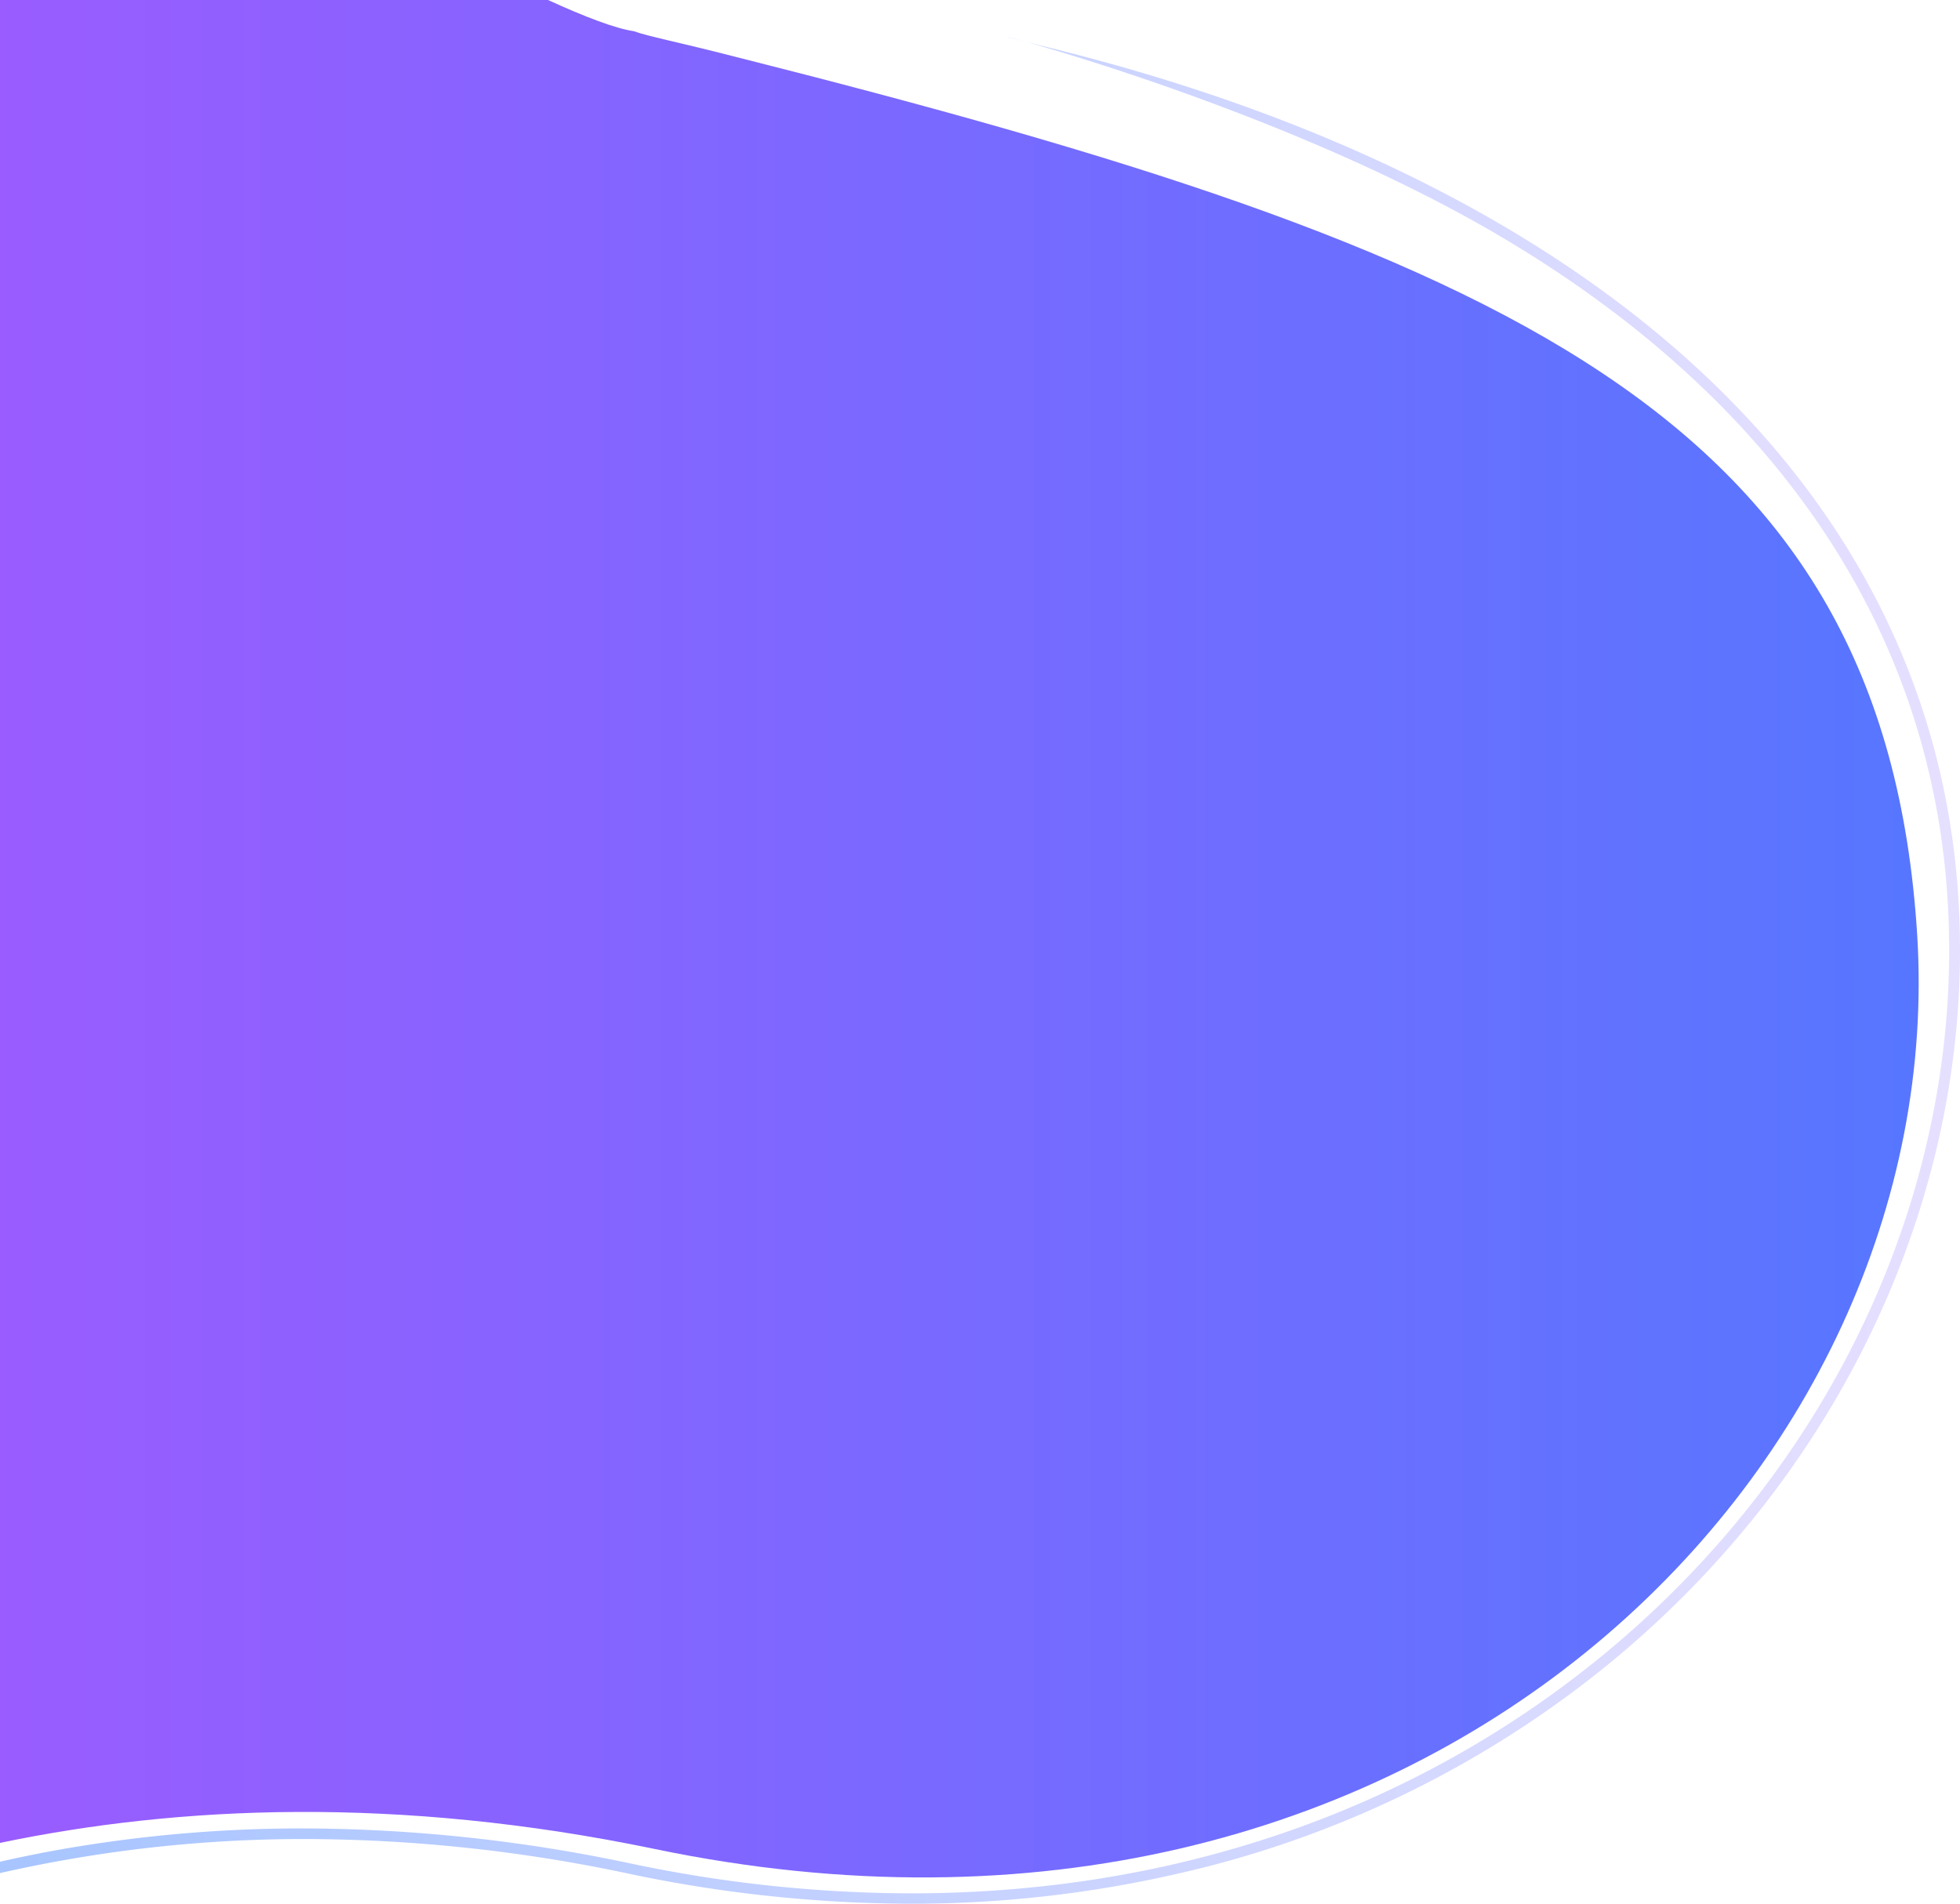 <svg xmlns="http://www.w3.org/2000/svg" xmlns:xlink="http://www.w3.org/1999/xlink" width="361.797" height="351.469" viewBox="0 0 361.797 351.469">
  <defs>
    <linearGradient id="linear-gradient" y1="0.5" x2="1" y2="0.5" gradientUnits="objectBoundingBox">
      <stop offset="0" stop-color="#9a5cff"/>
      <stop offset="1" stop-color="#57f"/>
    </linearGradient>
    <linearGradient id="linear-gradient-2" y1="0.5" x2="1" y2="0.5" gradientUnits="objectBoundingBox">
      <stop offset="0" stop-color="#a8c5ff"/>
      <stop offset="1" stop-color="#e7e0ff"/>
    </linearGradient>
    <linearGradient id="linear-gradient-3" x1="0" y1="0.5" x2="1" y2="0.5" xlink:href="#linear-gradient-2"/>
  </defs>
  <g id="Group_5359" data-name="Group 5359" transform="translate(-4392.914 4721.26)">
    <path id="Path_9246" data-name="Path 9246" d="M4746.8-4548.81c-6.062-95.828-75.756-126.043-218-161.928-11.349-2.91-16.049-3.751-18.907-4.765-3.348-.49-8.922-2.6-15.821-5.757H4392.914v340.239c32.828-6.856,73.35-8.754,120.937,1.142C4655.027-4350.526,4753.065-4449.734,4746.8-4548.81Z" fill="url(#linear-gradient)"/>
    <g id="Group_5358" data-name="Group 5358">
      <path id="Path_9247" data-name="Path 9247" d="M4754.412-4555.423c-3.157-50.373-31.8-93.052-82.818-123.424-24.016-14.291-52.481-25.568-84.605-33.516-1.939-.479-3.5-.875-4.734-1.191,12.354,3.484,54.971,16.5,88.277,36.324,50.448,30.032,78.761,72.19,81.879,121.92,3.284,52.422-20.8,104.862-64.421,140.284-34.918,28.341-78.808,43.325-126.928,43.325a252.581,252.581,0,0,1-51.812-5.533,294.337,294.337,0,0,0-60.349-6.46,257.941,257.941,0,0,0-37.966,2.776q-9.083,1.341-18.021,3.374v2.1a253.188,253.188,0,0,1,56.4-6.29,290.019,290.019,0,0,1,59.5,6.364,254.359,254.359,0,0,0,52.106,5.58,219.091,219.091,0,0,0,49.525-5.577,193.284,193.284,0,0,0,78.839-38.212C4733.379-4449.375,4757.725-4502.4,4754.412-4555.423Z" fill="url(#linear-gradient-2)"/>
      <path id="Path_9248" data-name="Path 9248" d="M4582.255-4713.554c-4.37-1.233-4.957-1.274,0,0Z" fill="url(#linear-gradient-3)"/>
    </g>
  </g>
</svg>
